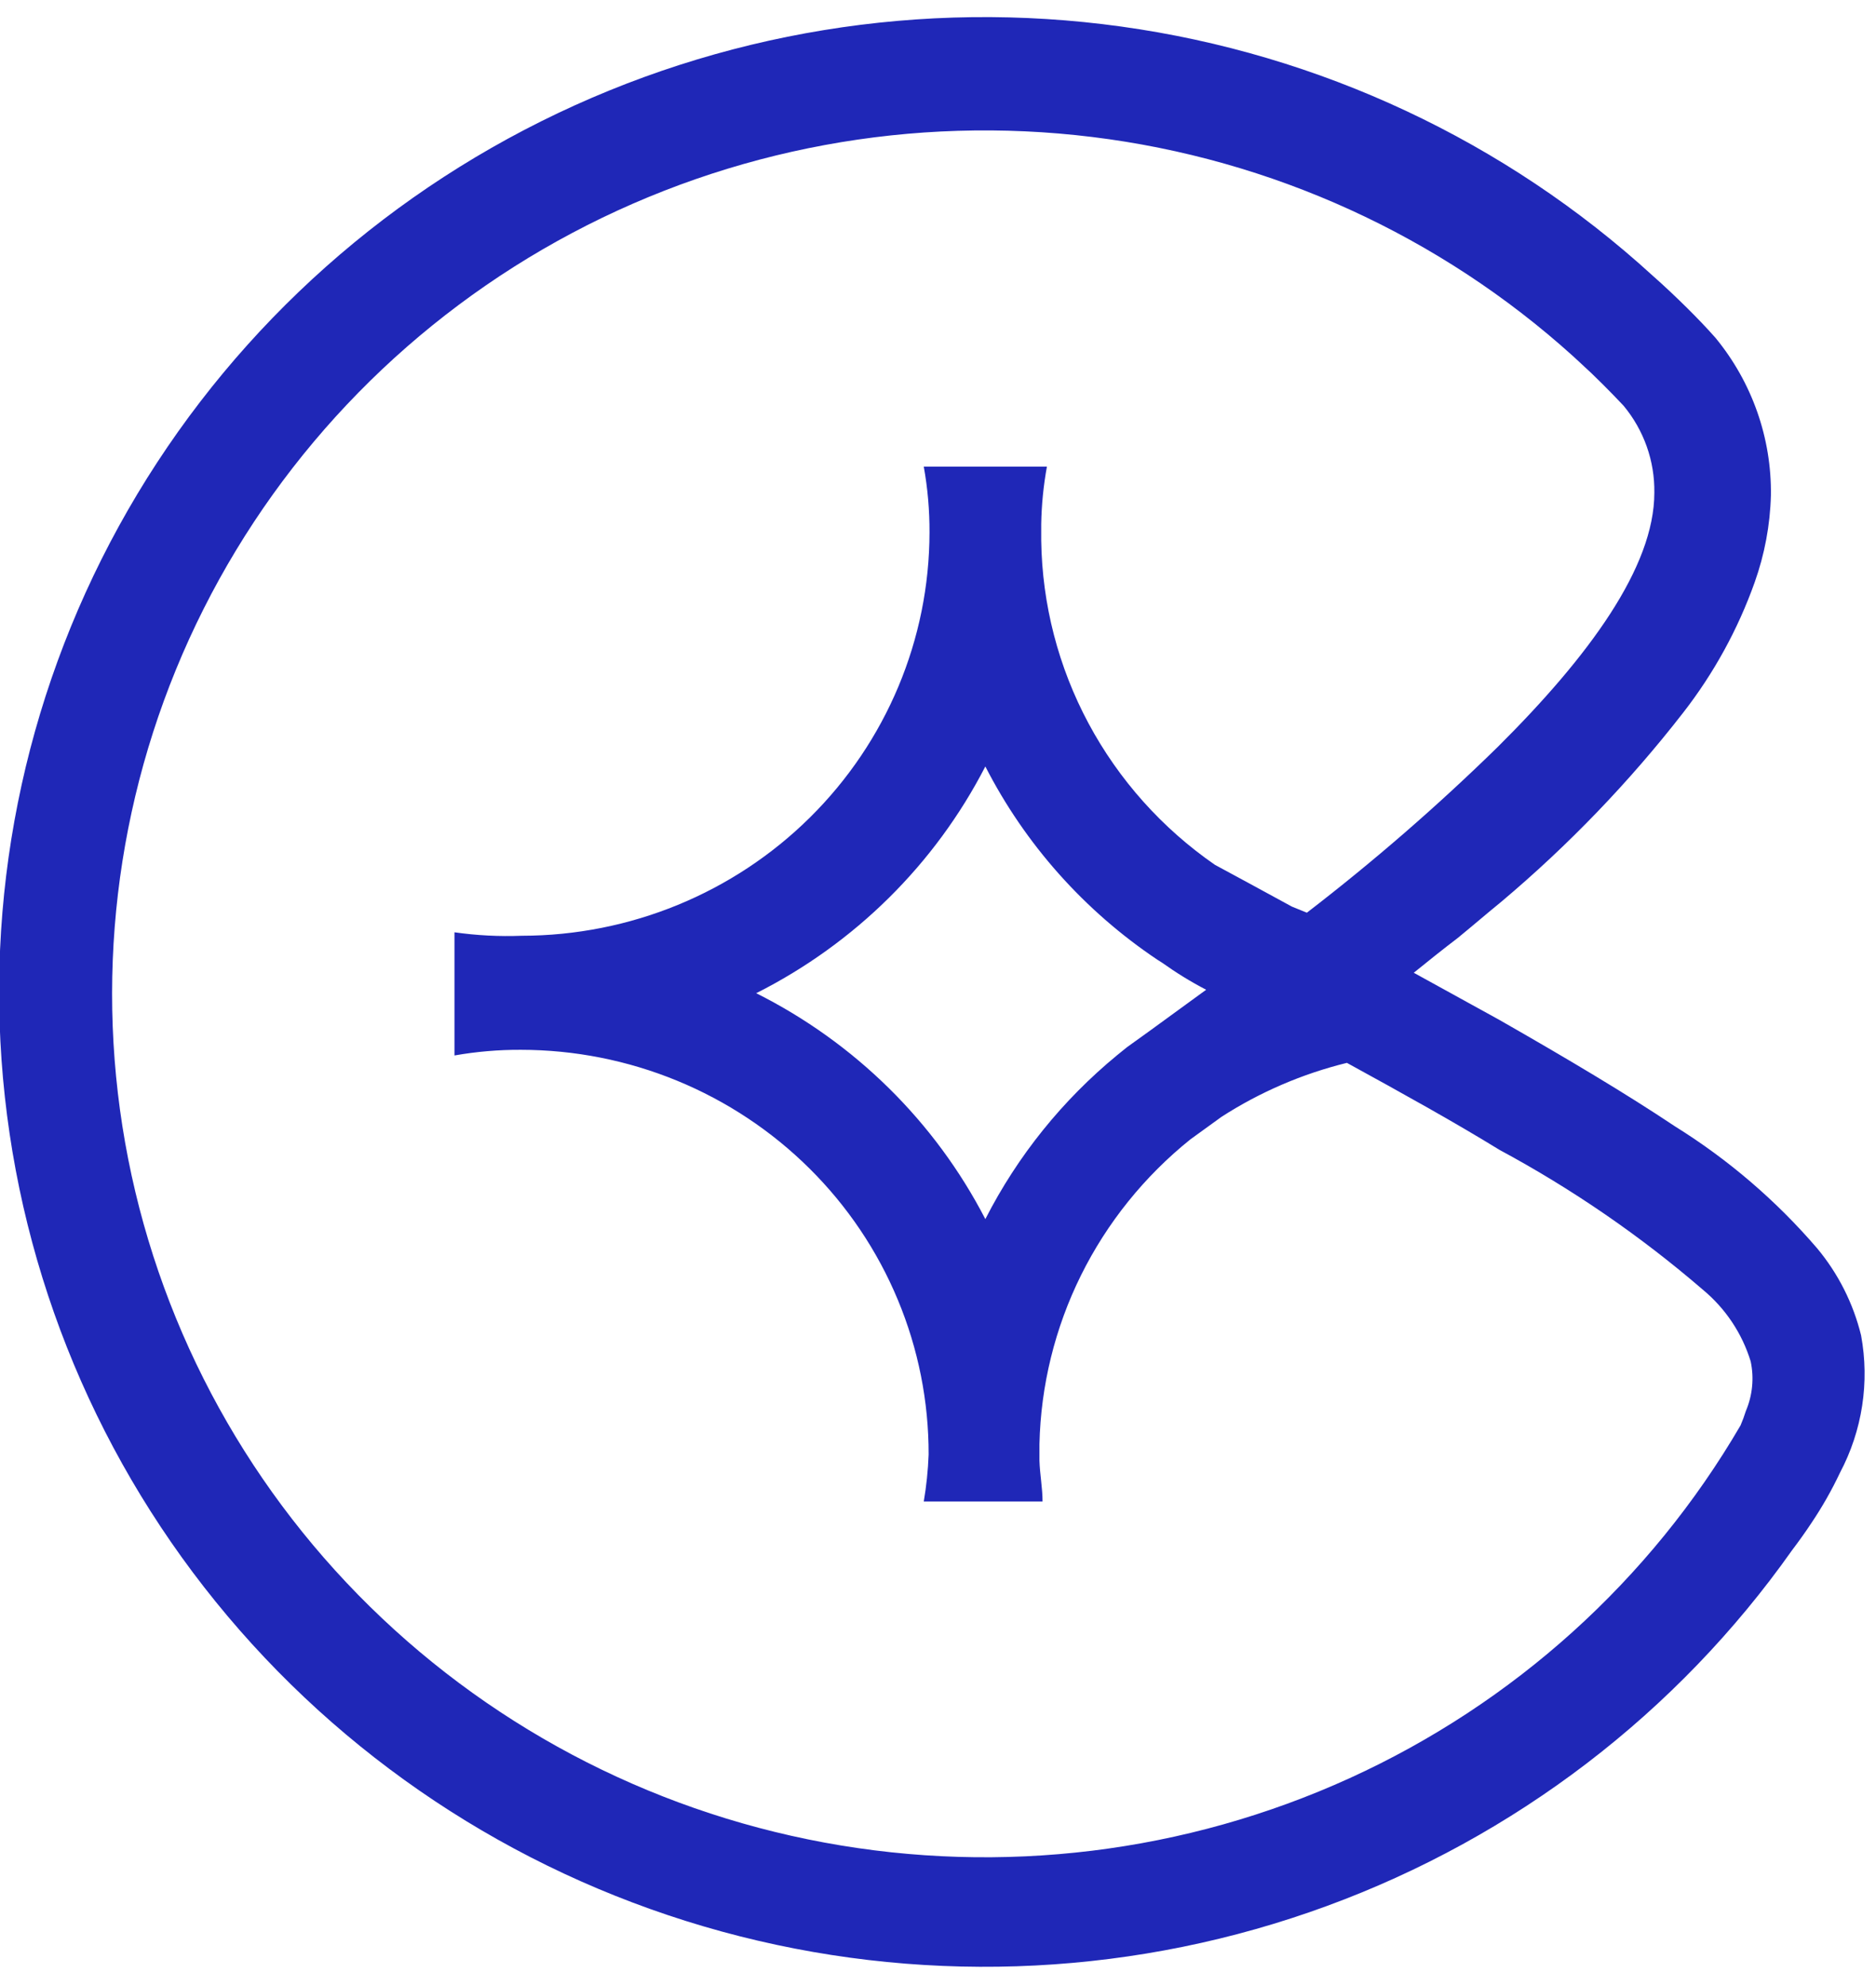 <svg width="51" height="54" viewBox="0 0 51 54" fill="none" xmlns="http://www.w3.org/2000/svg">
<path d="M50.594 36.306C50.381 35.438 49.973 34.629 49.399 33.94C48.289 32.647 46.987 31.529 45.536 30.626C44.209 29.739 42.619 28.792 40.754 27.727L38.434 26.449C38.828 26.13 39.211 25.822 39.63 25.503C40.036 25.171 40.419 24.84 40.825 24.509C42.644 22.976 44.295 21.259 45.752 19.385C46.588 18.312 47.246 17.113 47.701 15.835C47.972 15.074 48.122 14.275 48.143 13.468C48.164 11.91 47.63 10.394 46.636 9.185C46.385 8.901 46.122 8.629 45.859 8.368C45.596 8.108 45.249 7.777 44.926 7.493C40.92 3.833 35.88 1.471 30.481 0.722C25.082 -0.028 19.58 0.871 14.711 3.299C9.842 5.726 5.837 9.566 3.232 14.306C0.627 19.045 -0.455 24.459 0.132 29.823C0.719 35.187 2.946 40.246 6.515 44.324C10.085 48.403 14.827 51.306 20.108 52.646C25.389 53.986 30.958 53.7 36.07 51.824C41.182 49.949 45.594 46.575 48.717 42.152C48.896 41.915 49.076 41.666 49.255 41.394C49.543 40.964 49.799 40.513 50.02 40.045C50.628 38.897 50.83 37.581 50.594 36.306ZM47.462 38.365C47.42 38.498 47.373 38.628 47.318 38.755C44.864 42.965 41.15 46.317 36.689 48.349C32.228 50.38 27.239 50.992 22.412 50.099C17.585 49.207 13.156 46.853 9.738 43.364C6.32 39.875 4.08 35.422 3.327 30.62C2.575 25.817 3.347 20.902 5.537 16.552C7.727 12.203 11.227 8.633 15.554 6.335C19.882 4.037 24.823 3.126 29.696 3.725C34.57 4.324 39.135 6.406 42.762 9.682L42.942 9.848C43.372 10.238 43.779 10.652 44.137 11.031C44.69 11.697 44.987 12.535 44.974 13.397C44.974 15.421 43.193 17.847 40.718 20.308C39.08 21.912 37.347 23.417 35.528 24.816L35.122 24.651L33.926 24L33.029 23.515C31.592 22.521 30.415 21.203 29.593 19.67C28.772 18.138 28.331 16.434 28.306 14.699V14.249C28.315 13.726 28.367 13.203 28.461 12.687H25.113C25.22 13.277 25.271 13.875 25.269 14.474C25.266 17.383 24.097 20.171 22.019 22.227C19.941 24.284 17.123 25.44 14.184 25.443C13.573 25.467 12.961 25.435 12.355 25.349V28.698C12.951 28.593 13.555 28.541 14.161 28.544C15.619 28.545 17.062 28.831 18.409 29.385C19.755 29.939 20.978 30.75 22.008 31.773C23.037 32.794 23.853 34.007 24.408 35.342C24.964 36.676 25.248 38.105 25.245 39.548C25.229 39.977 25.185 40.404 25.113 40.826H28.342C28.342 40.459 28.27 40.093 28.258 39.714V39.264C28.294 37.672 28.679 36.106 29.387 34.676C30.096 33.246 31.11 31.985 32.359 30.981L33.208 30.366C34.254 29.692 35.406 29.196 36.616 28.899C38.147 29.739 39.534 30.508 40.765 31.265C42.741 32.329 44.593 33.602 46.29 35.064C46.907 35.575 47.36 36.254 47.593 37.016C47.689 37.468 47.643 37.939 47.462 38.365ZM31.594 26.177C31.975 26.449 32.374 26.695 32.79 26.911L31.247 28.035L30.638 28.473L30.375 28.686C28.882 29.913 27.661 31.432 26.787 33.147C25.419 30.499 23.238 28.349 20.558 27.005C23.24 25.653 25.421 23.495 26.787 20.84C27.87 22.956 29.479 24.764 31.463 26.094L31.594 26.177Z" fill="#1F27B7"/>
</svg>
